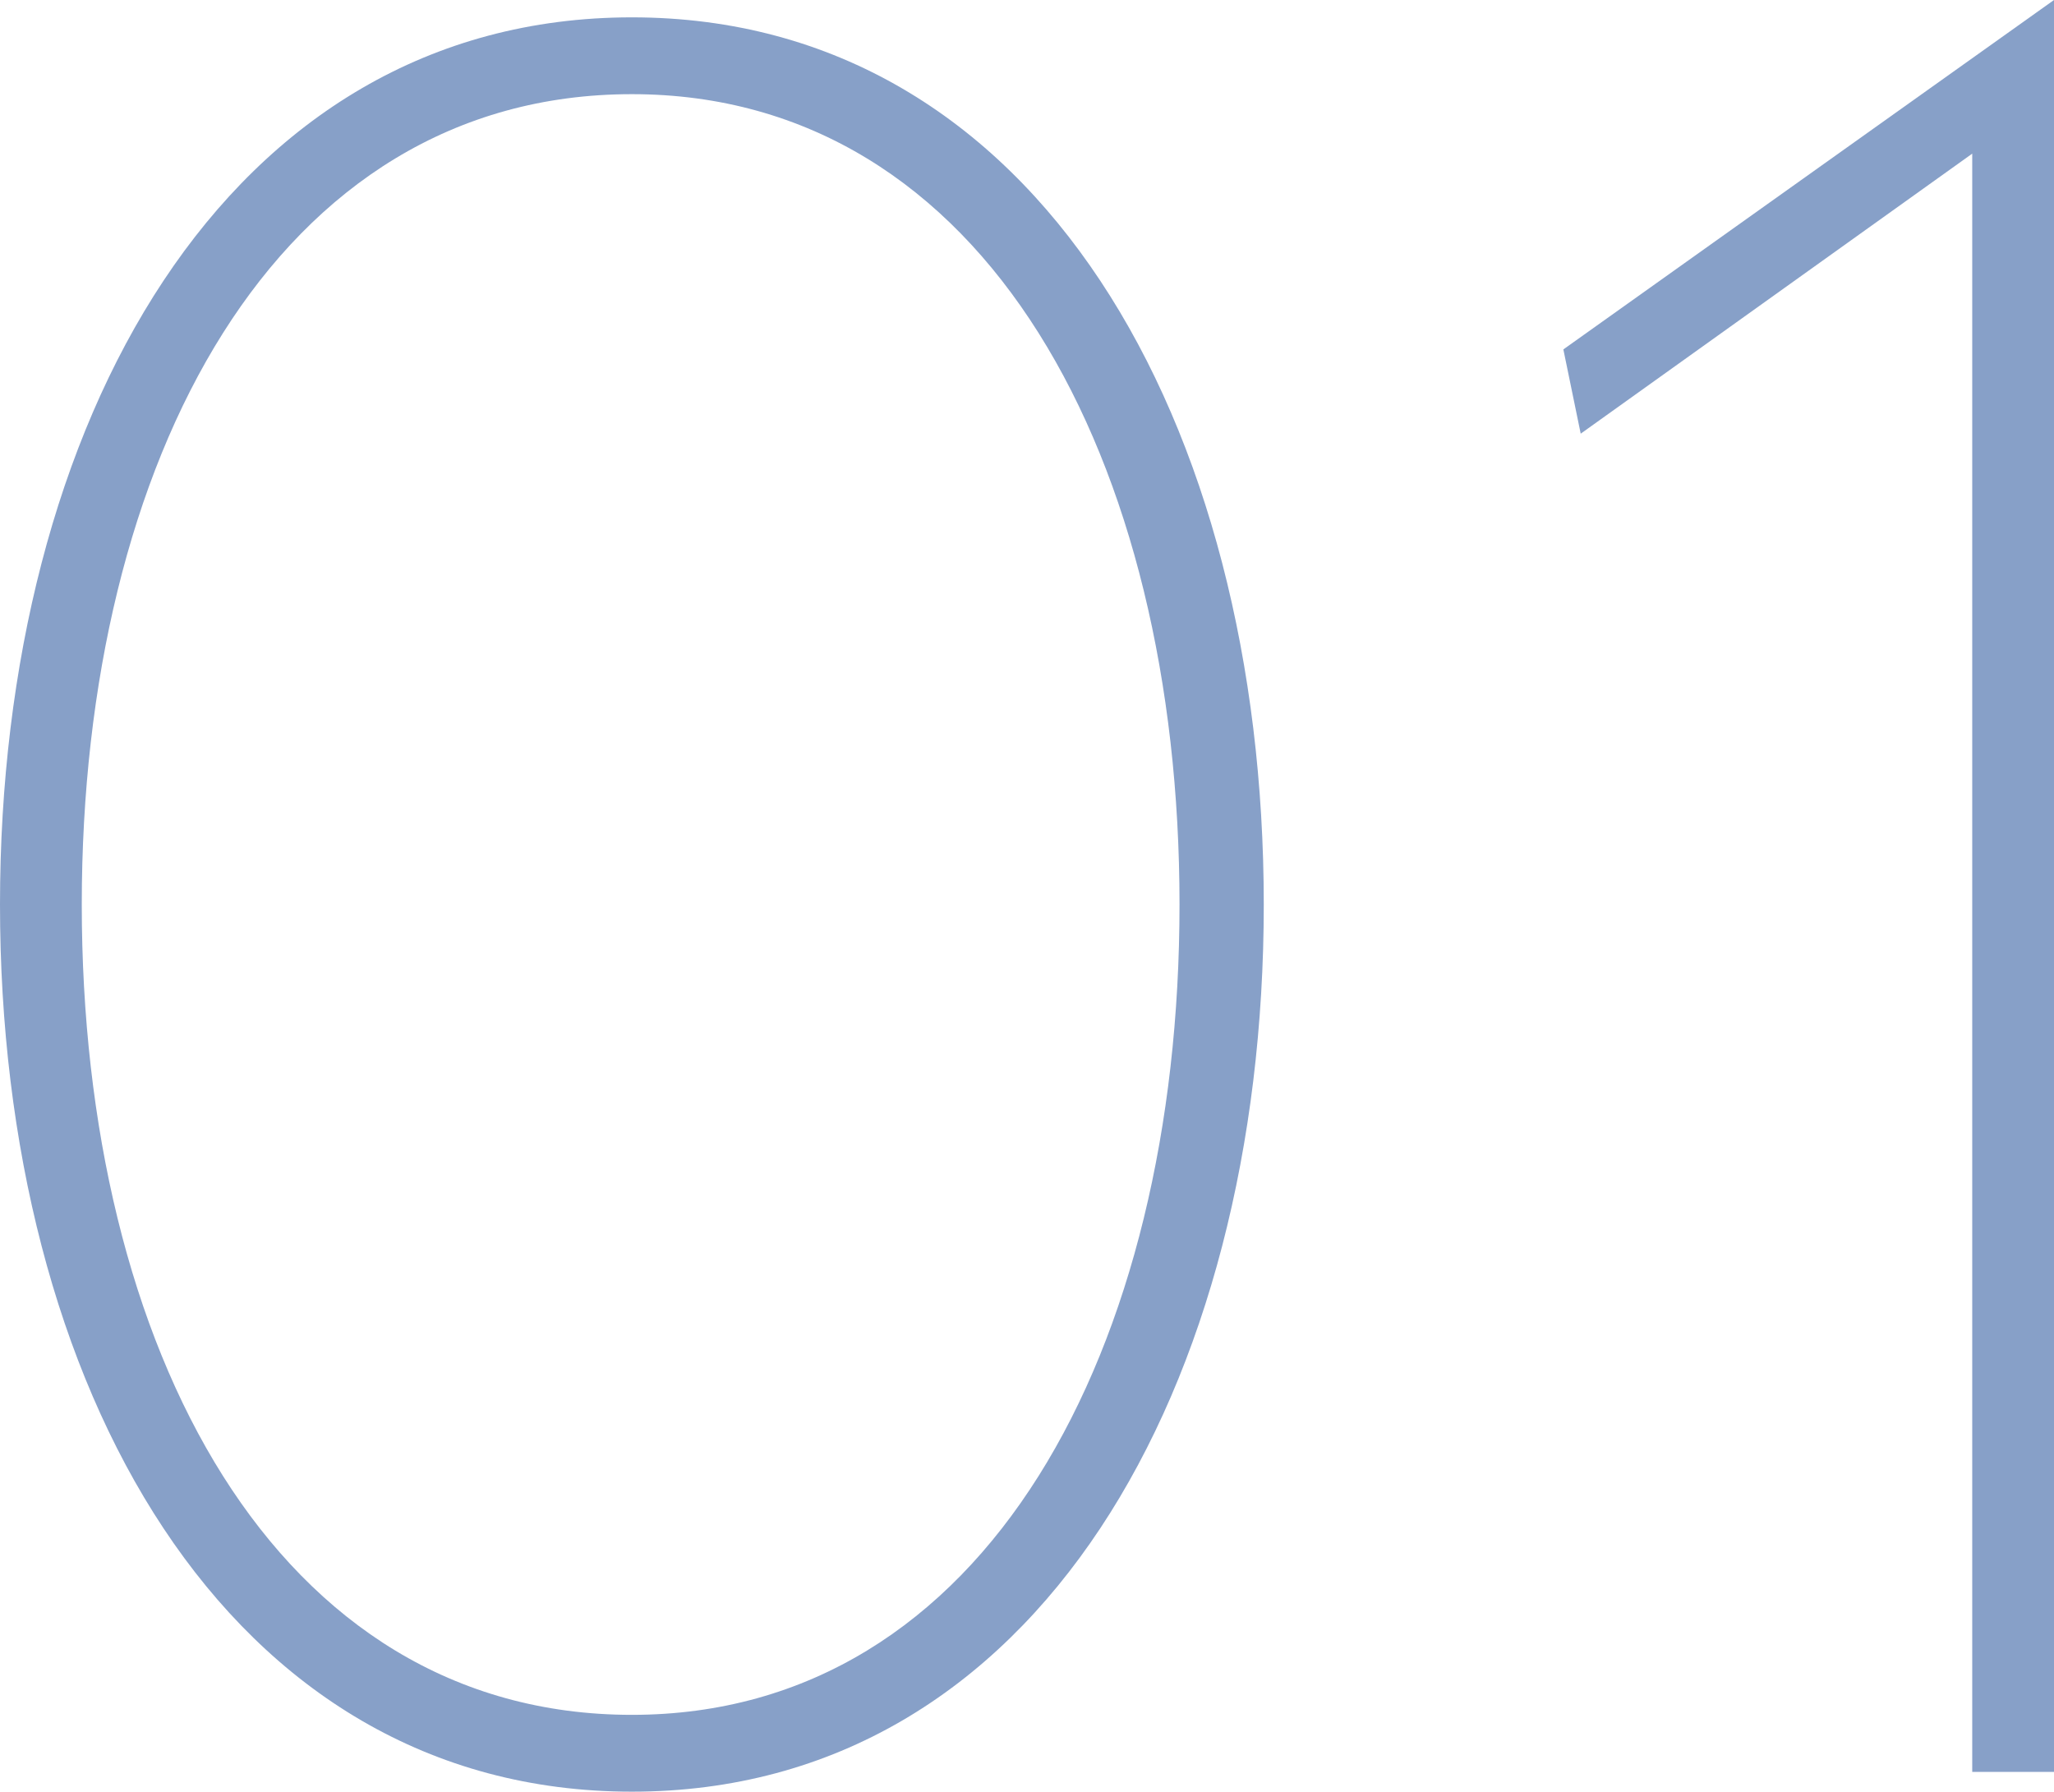 <?xml version="1.0" encoding="UTF-8"?>
<svg id="_レイヤー_2" data-name="レイヤー 2" xmlns="http://www.w3.org/2000/svg" width="67.97" height="59.287" viewBox="0 0 67.97 59.287">
  <defs>
    <style>
      .cls-1 {
        fill: #87a0c8;
      }
    </style>
  </defs>
  <g id="txt">
    <g>
      <path class="cls-1" d="M0,29.93C0,14.022,7.462.574,20.91.574s20.91,13.448,20.91,29.356c0,15.908-7.462,29.356-20.91,29.356S0,45.838,0,29.93ZM39.032,29.93c0-14.678-6.396-26.814-18.122-26.814C9.102,3.116,2.706,15.252,2.706,29.93c0,14.678,6.396,26.814,18.204,26.814,11.726,0,18.122-12.136,18.122-26.814Z"/>
      <path class="cls-1" d="M67.97,0v58.631h-2.706V5.084l-12.956,9.266-.574-2.788L67.97,0Z"/>
    </g>
  </g>
</svg>